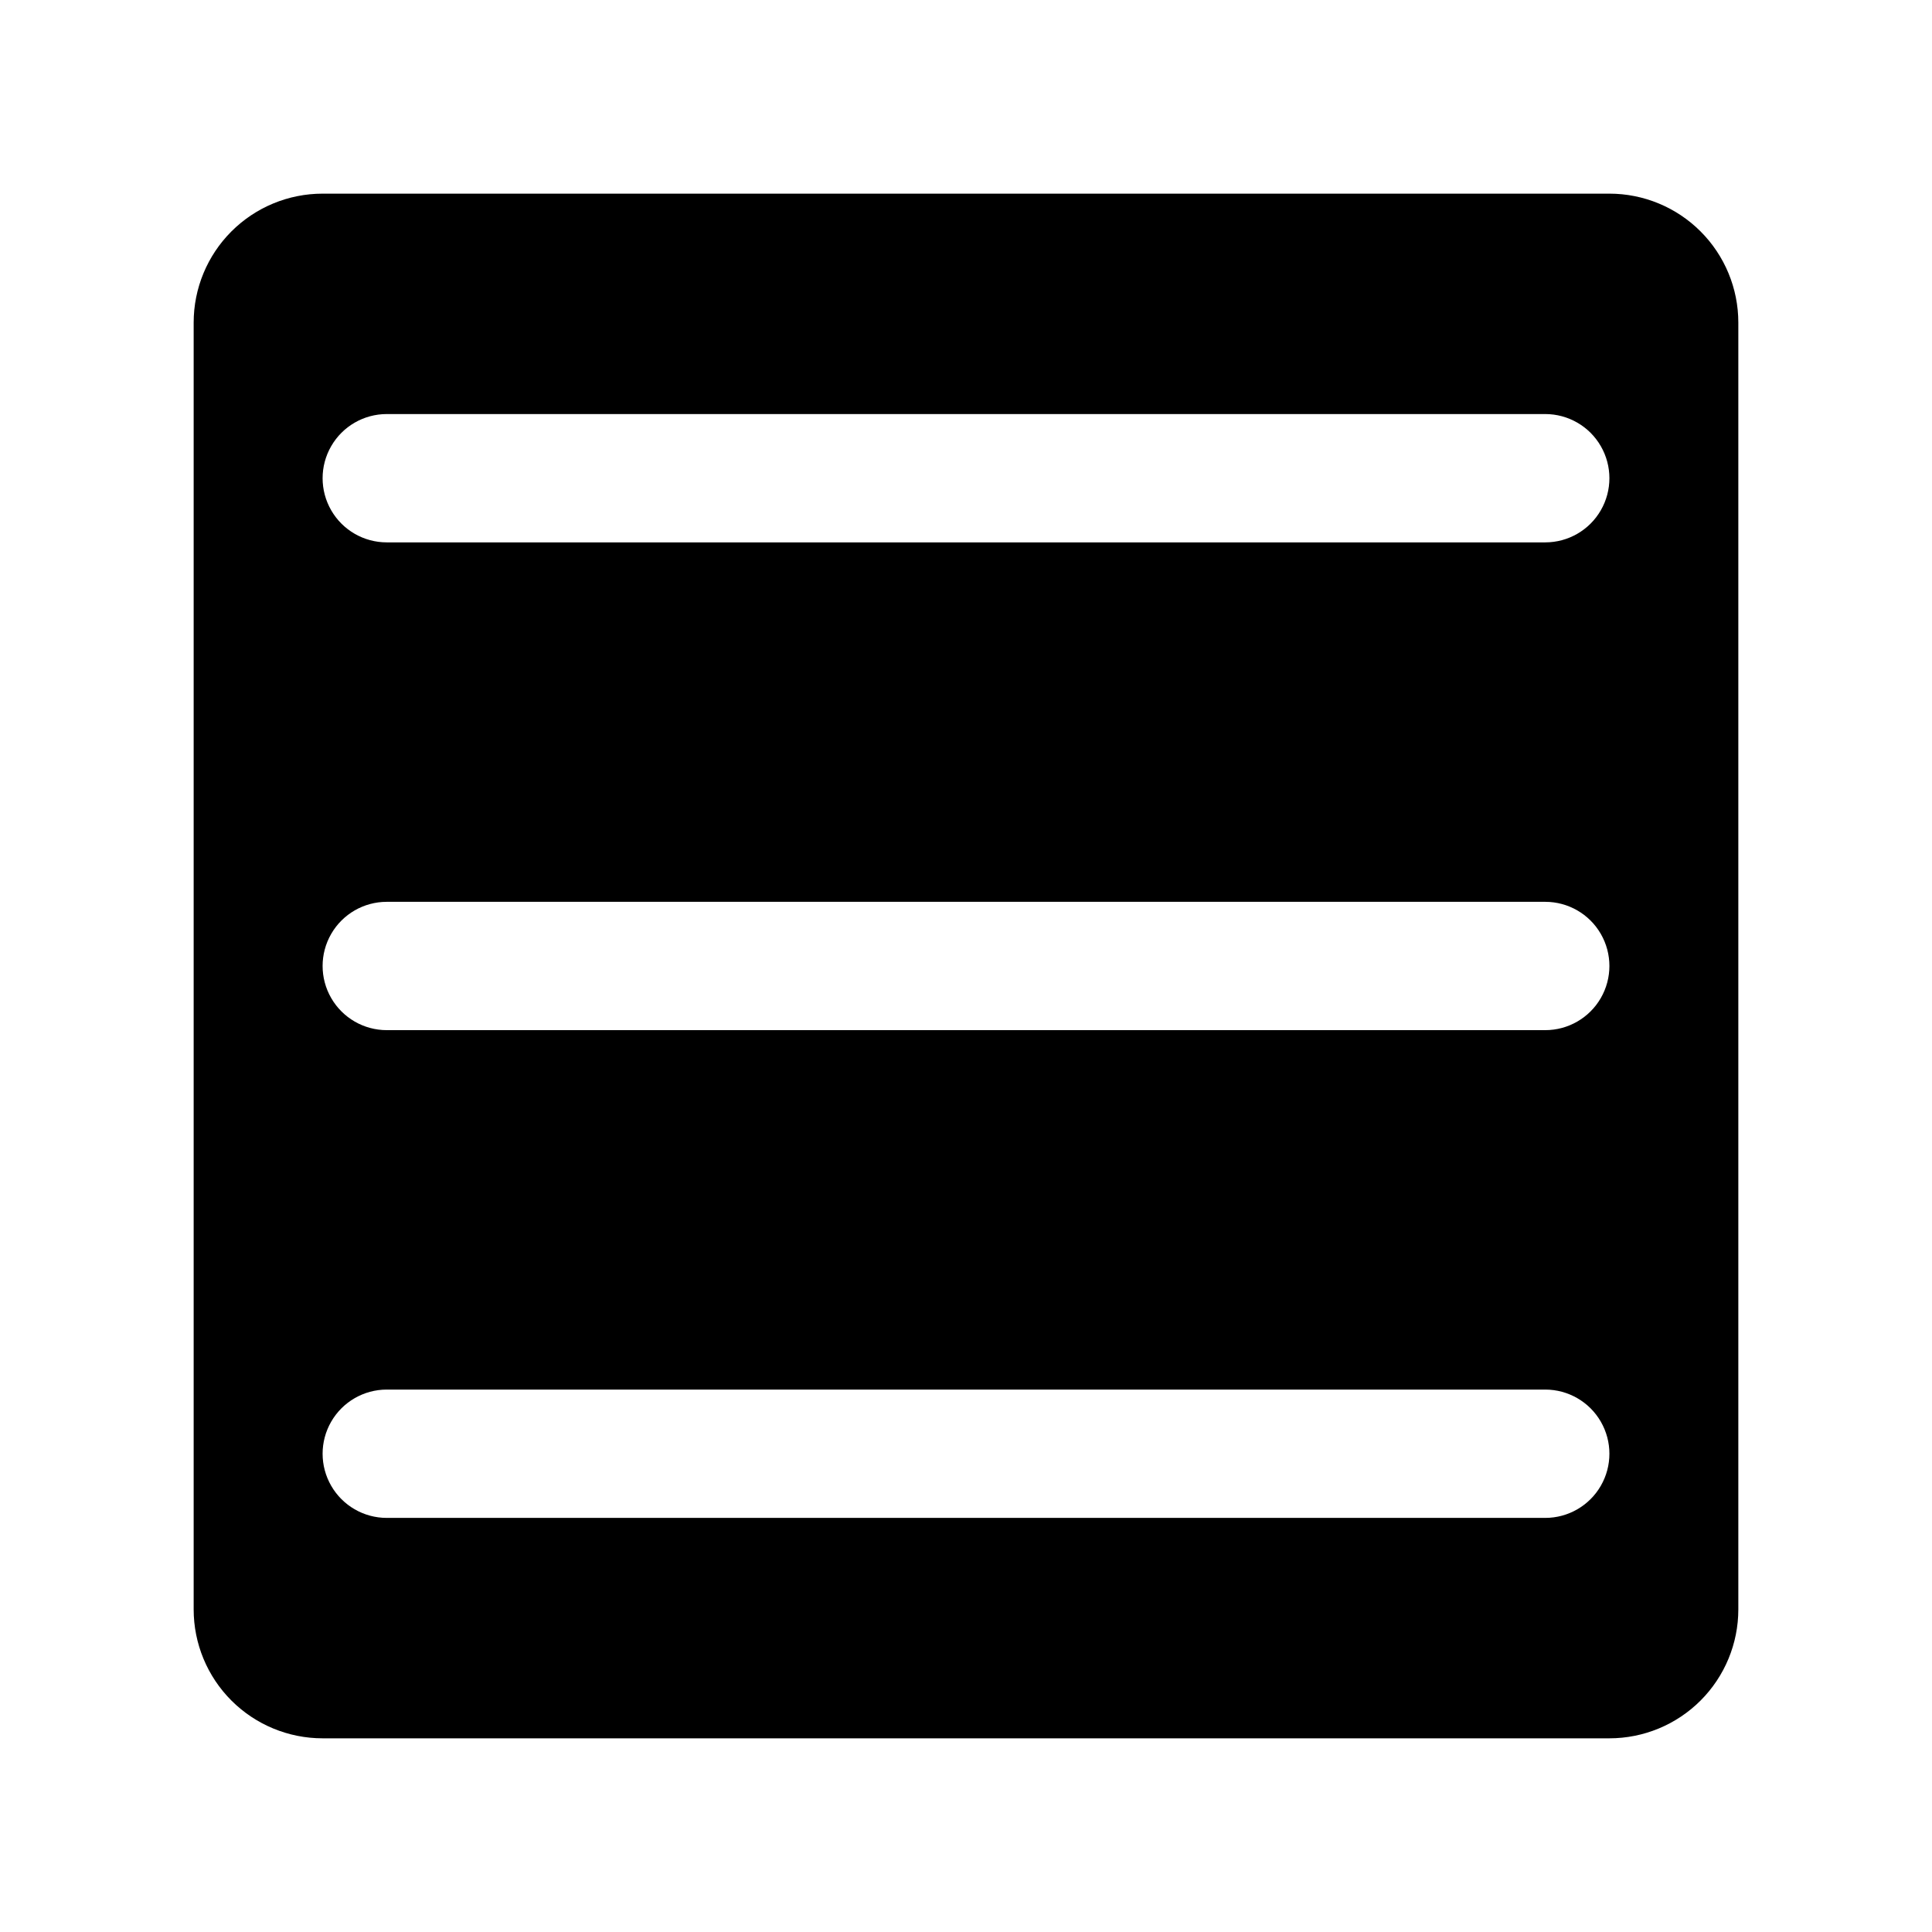 <?xml version="1.0" encoding="UTF-8"?>
<!-- Uploaded to: ICON Repo, www.svgrepo.com, Generator: ICON Repo Mixer Tools -->
<svg fill="#000000" width="800px" height="800px" version="1.1" viewBox="144 144 512 512" xmlns="http://www.w3.org/2000/svg">
 <path d="m570.51 195.32h-341.02c-9.062 0-17.754 3.602-24.16 10.008s-10.008 15.098-10.008 24.16v341.02c0 9.059 3.602 17.75 10.008 24.156s15.098 10.008 24.16 10.008h341.02c9.059 0 17.75-3.602 24.156-10.008s10.008-15.098 10.008-24.156v-341.02c0-9.062-3.602-17.754-10.008-24.16s-15.098-10.008-24.156-10.008zm-17.004 350.94h-307.01c-6.074 0-11.688-3.242-14.723-8.504-3.039-5.262-3.039-11.742 0-17.004 3.035-5.258 8.648-8.5 14.723-8.5h307.01c6.074 0 11.688 3.242 14.723 8.5 3.039 5.262 3.039 11.742 0 17.004-3.035 5.262-8.648 8.504-14.723 8.504zm0-129.26h-307.01c-6.074 0-11.688-3.242-14.723-8.504-3.039-5.262-3.039-11.742 0-17.004 3.035-5.262 8.648-8.5 14.723-8.5h307.01c6.074 0 11.688 3.238 14.723 8.5 3.039 5.262 3.039 11.742 0 17.004-3.035 5.262-8.648 8.504-14.723 8.504zm0-129.26-307.01-0.004c-6.074 0-11.688-3.238-14.723-8.5-3.039-5.262-3.039-11.742 0-17.004 3.035-5.262 8.648-8.504 14.723-8.504h307.01c6.074 0 11.688 3.242 14.723 8.504 3.039 5.262 3.039 11.742 0 17.004-3.035 5.262-8.648 8.5-14.723 8.5z"/>
</svg>